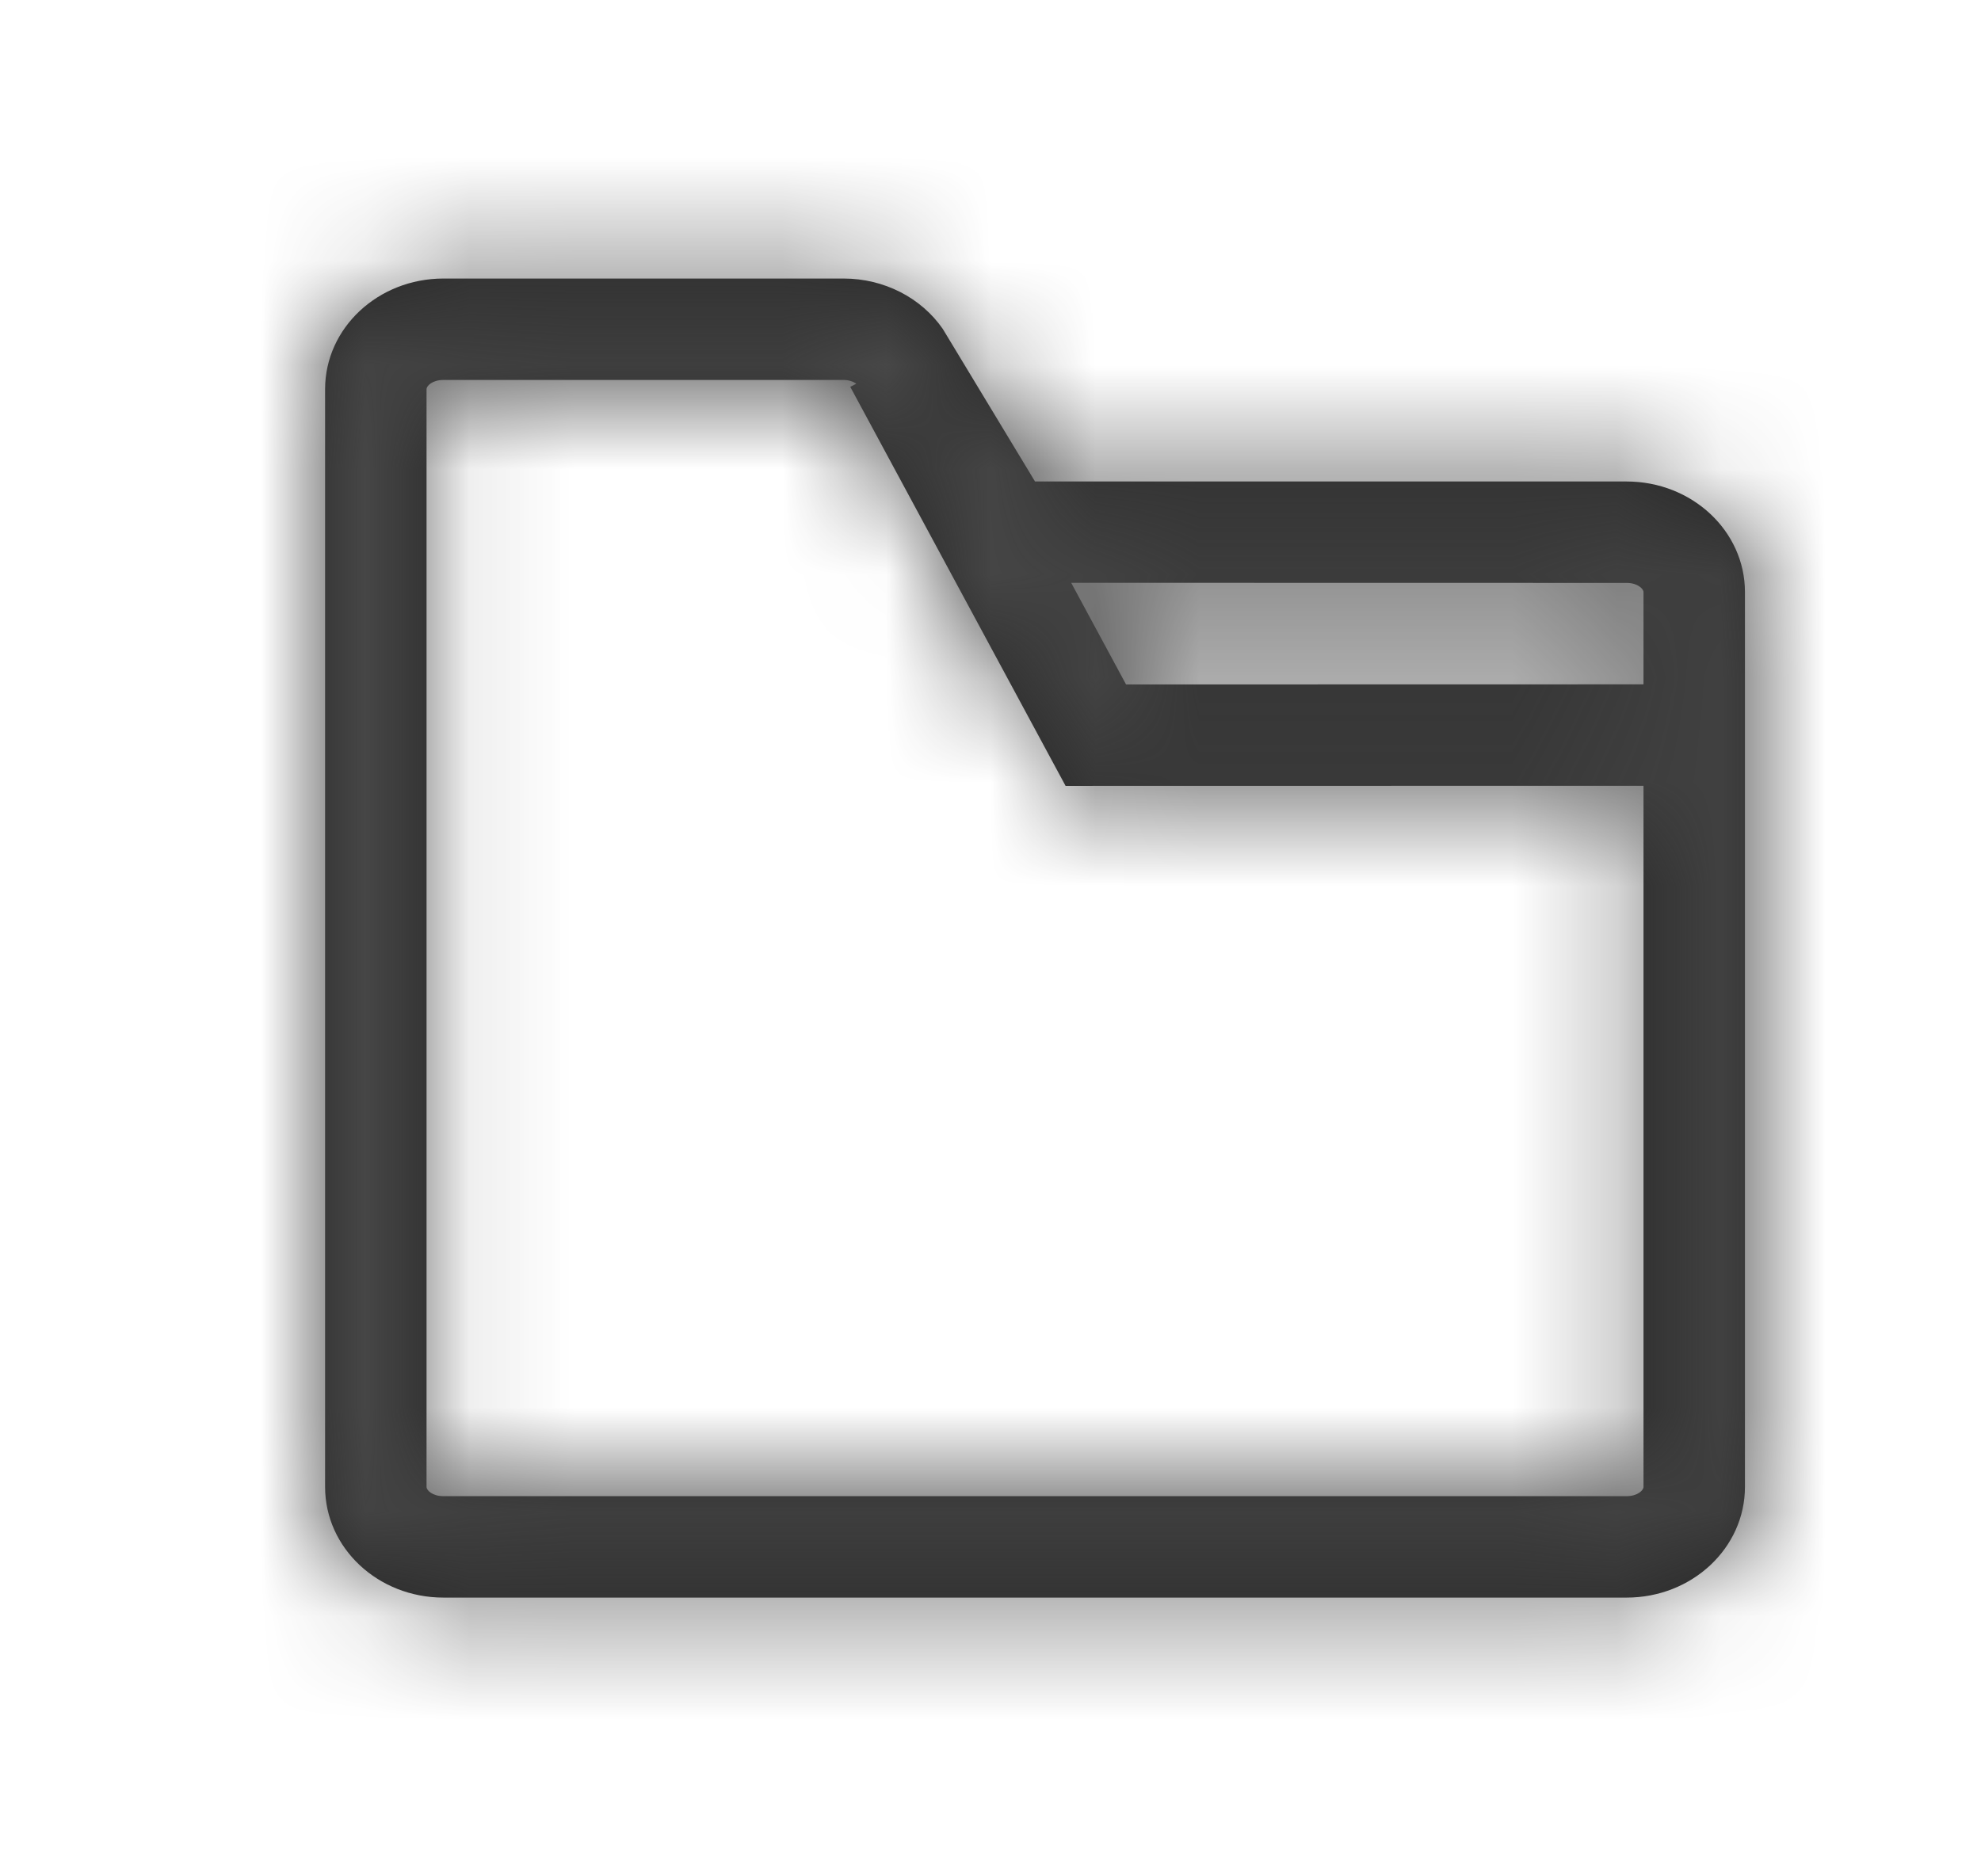 <svg width="19" height="18" viewBox="0 0 19 18" fill="none" xmlns="http://www.w3.org/2000/svg">
<path fill-rule="evenodd" clip-rule="evenodd" d="M8.091 2.672C8.478 2.672 8.835 2.856 9.042 3.155L9.927 4.619H15.601C16.228 4.619 16.736 5.094 16.736 5.68V14.264C16.736 14.851 16.228 15.326 15.601 15.326H4.253C3.626 15.326 3.118 14.851 3.118 14.264V3.734C3.118 3.147 3.626 2.672 4.253 2.672H8.091ZM8.091 3.645H4.253C4.149 3.645 4.091 3.7 4.091 3.734V14.264C4.091 14.298 4.149 14.353 4.253 14.353H15.601C15.704 14.353 15.763 14.298 15.763 14.264V7.538L10.22 7.539L8.155 3.711L8.213 3.681C8.183 3.66 8.141 3.645 8.091 3.645ZM10.8 6.566L10.274 5.591L15.601 5.592C15.704 5.592 15.763 5.647 15.763 5.68V6.565L10.8 6.566Z" fill="black" fill-opacity="0.85"/>
<mask id="mask0_4_1779" style="mask-type:luminance" maskUnits="userSpaceOnUse" x="3" y="2" width="14" height="14">
<path fill-rule="evenodd" clip-rule="evenodd" d="M8.091 2.672C8.478 2.672 8.835 2.856 9.042 3.155L9.927 4.619H15.601C16.228 4.619 16.736 5.094 16.736 5.68V14.264C16.736 14.851 16.228 15.326 15.601 15.326H4.253C3.626 15.326 3.118 14.851 3.118 14.264V3.734C3.118 3.147 3.626 2.672 4.253 2.672H8.091ZM8.091 3.645H4.253C4.149 3.645 4.091 3.7 4.091 3.734V14.264C4.091 14.298 4.149 14.353 4.253 14.353H15.601C15.704 14.353 15.763 14.298 15.763 14.264V7.538L10.22 7.539L8.155 3.711L8.213 3.681C8.183 3.66 8.141 3.645 8.091 3.645ZM10.8 6.566L10.274 5.591L15.601 5.592C15.704 5.592 15.763 5.647 15.763 5.68V6.565L10.8 6.566Z" fill="white"/>
</mask>
<g mask="url(#mask0_4_1779)">
<rect x="0.663" y="-0.255" width="18.484" height="18.498" fill="#4A4A4A"/>
</g>
</svg>
